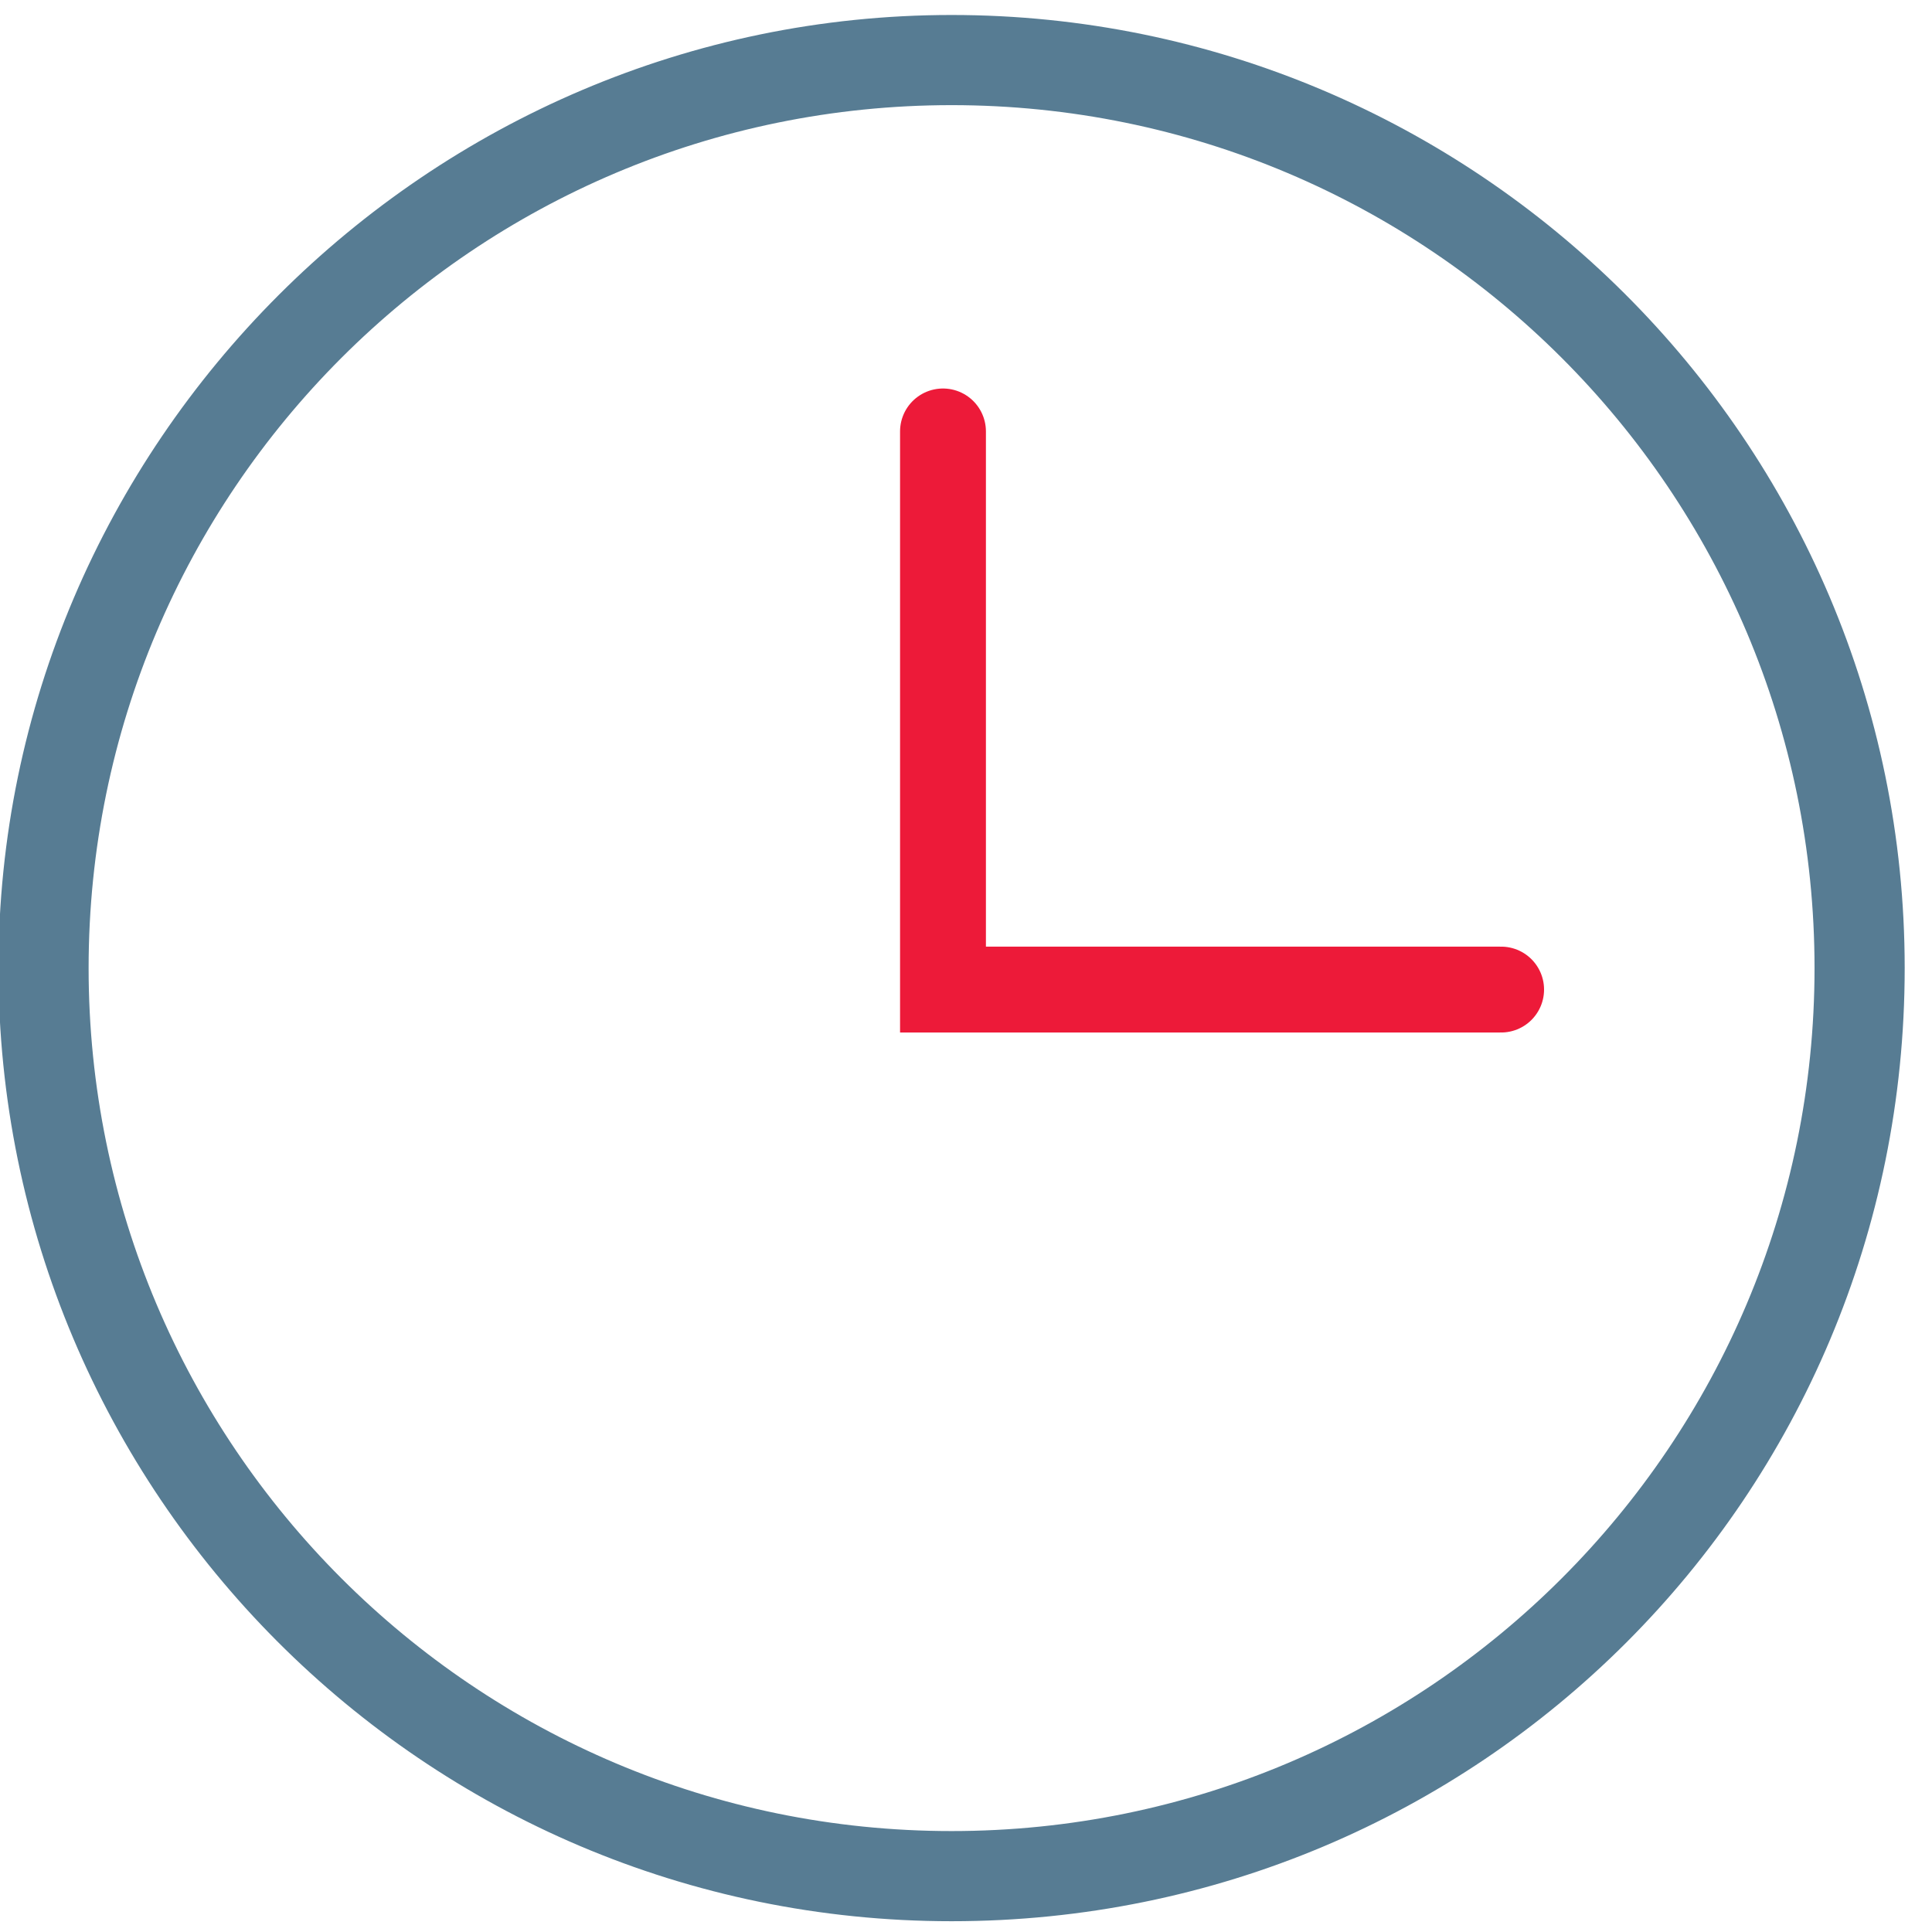 <?xml version="1.0" encoding="utf-8"?>
<!-- Generator: Adobe Illustrator 20.0.0, SVG Export Plug-In . SVG Version: 6.00 Build 0)  -->
<!DOCTYPE svg PUBLIC "-//W3C//DTD SVG 1.1//EN" "http://www.w3.org/Graphics/SVG/1.1/DTD/svg11.dtd">
<svg version="1.1" id="Layer_1" xmlns="http://www.w3.org/2000/svg" xmlns:xlink="http://www.w3.org/1999/xlink" x="0px" y="0px"
	 viewBox="0 0 45 45" style="enable-background:new 0 0 45 45;" xml:space="preserve">
<style type="text/css">
	.st0{fill:#577C93;}
	.st1{fill:none;stroke:#ED1A39;stroke-width:2;stroke-linecap:round;}
</style>
<title>Group 31</title>
<desc>Created with Sketch.</desc>
<g id="Page-1">
	<g id="Group-3" transform="translate(-1, 0)">
		<g id="Group-2" transform="translate(0.864, 0.349)">
			<path id="Shape" class="st0" d="M22.3,0C10.1,0,0.1,10,0.1,22.2s9.9,22.2,22.2,22.2s22.2-9.9,22.2-22.2S34.5,0,22.3,0z
				 M22.3,42.3c-11.1,0-20.1-9-20.1-20.1s9-20.1,20.1-20.1s20.1,9,20.1,20.1S33.4,42.3,22.3,42.3z"/>
			<polyline id="Path-2" class="st1" points="22.1,9.7 22.1,22.7 35.1,22.7 			"/>
		</g>
	</g>
</g>
</svg>
